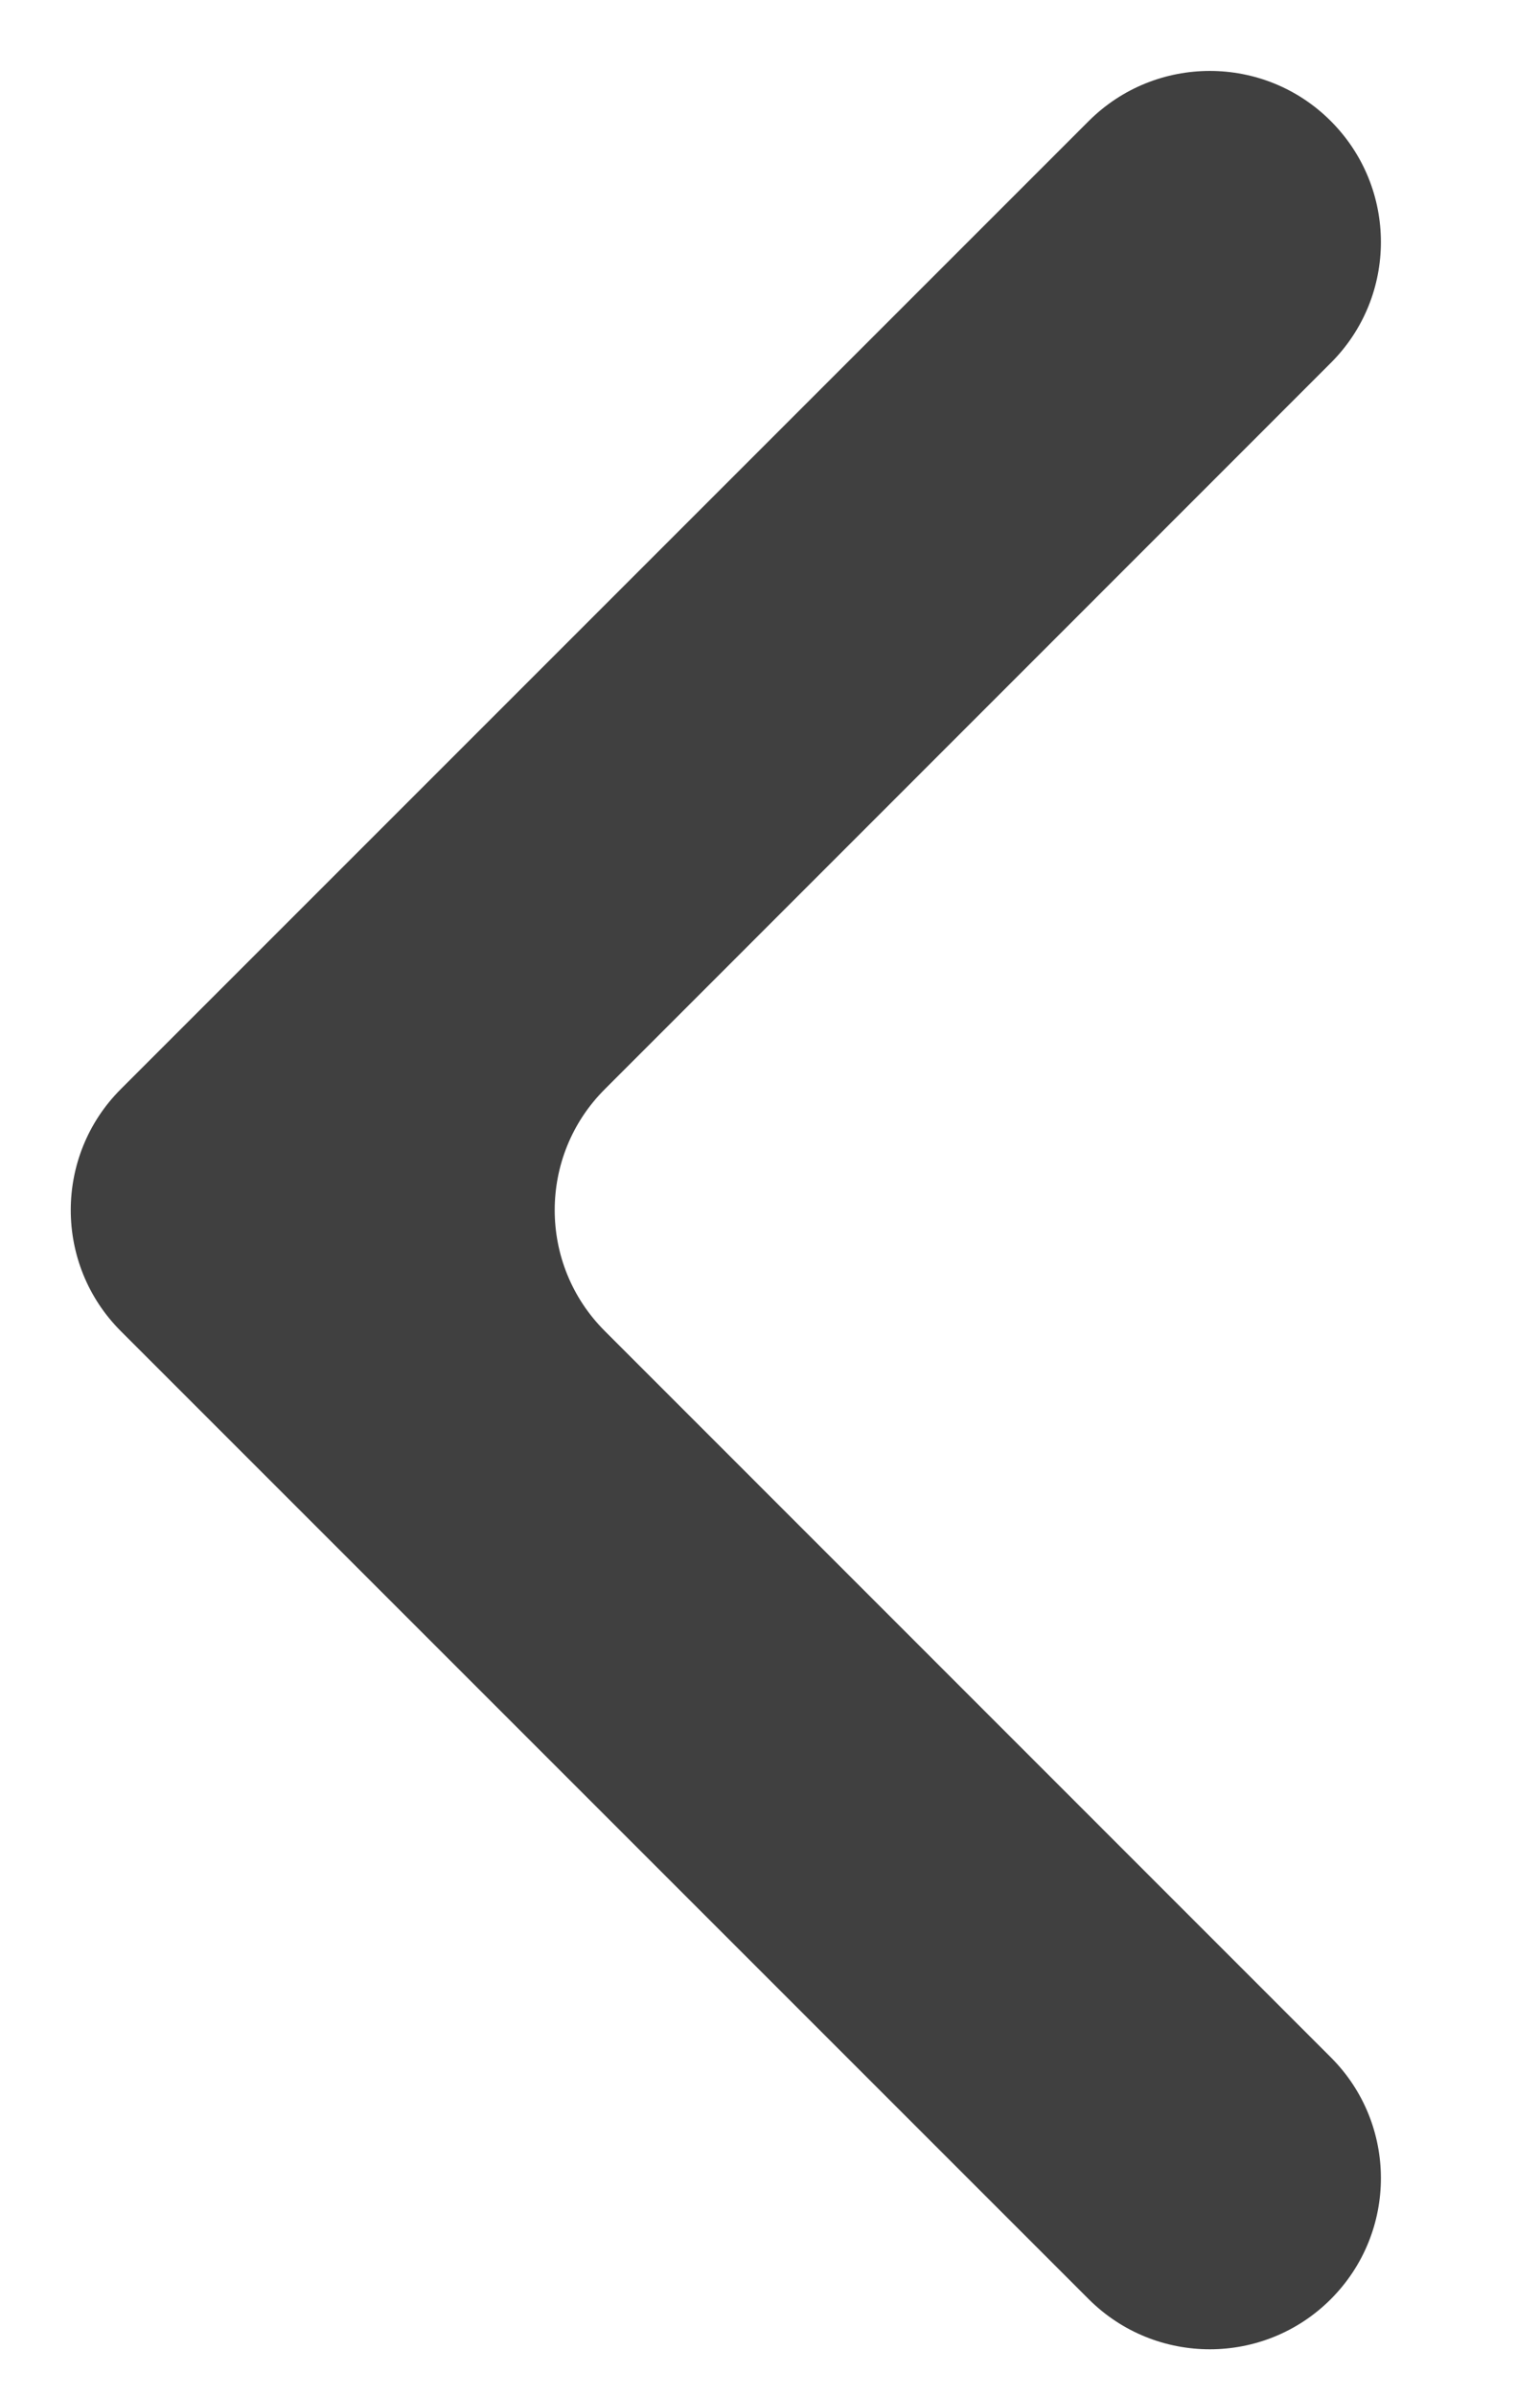 <svg width="9" height="14" viewBox="0 0 9 14" fill="none" xmlns="http://www.w3.org/2000/svg">
<path d="M7.777 12.021C8.168 12.411 8.168 13.044 7.777 13.435C7.387 13.825 6.754 13.825 6.363 13.435L0.706 7.778C0.316 7.388 0.316 6.754 0.706 6.364L6.363 0.707C6.754 0.317 7.387 0.317 7.777 0.707C8.168 1.098 8.168 1.731 7.777 2.121L3.535 6.364C3.144 6.754 3.144 7.388 3.535 7.778L7.777 12.021Z" fill="#404040"/>
</svg>
